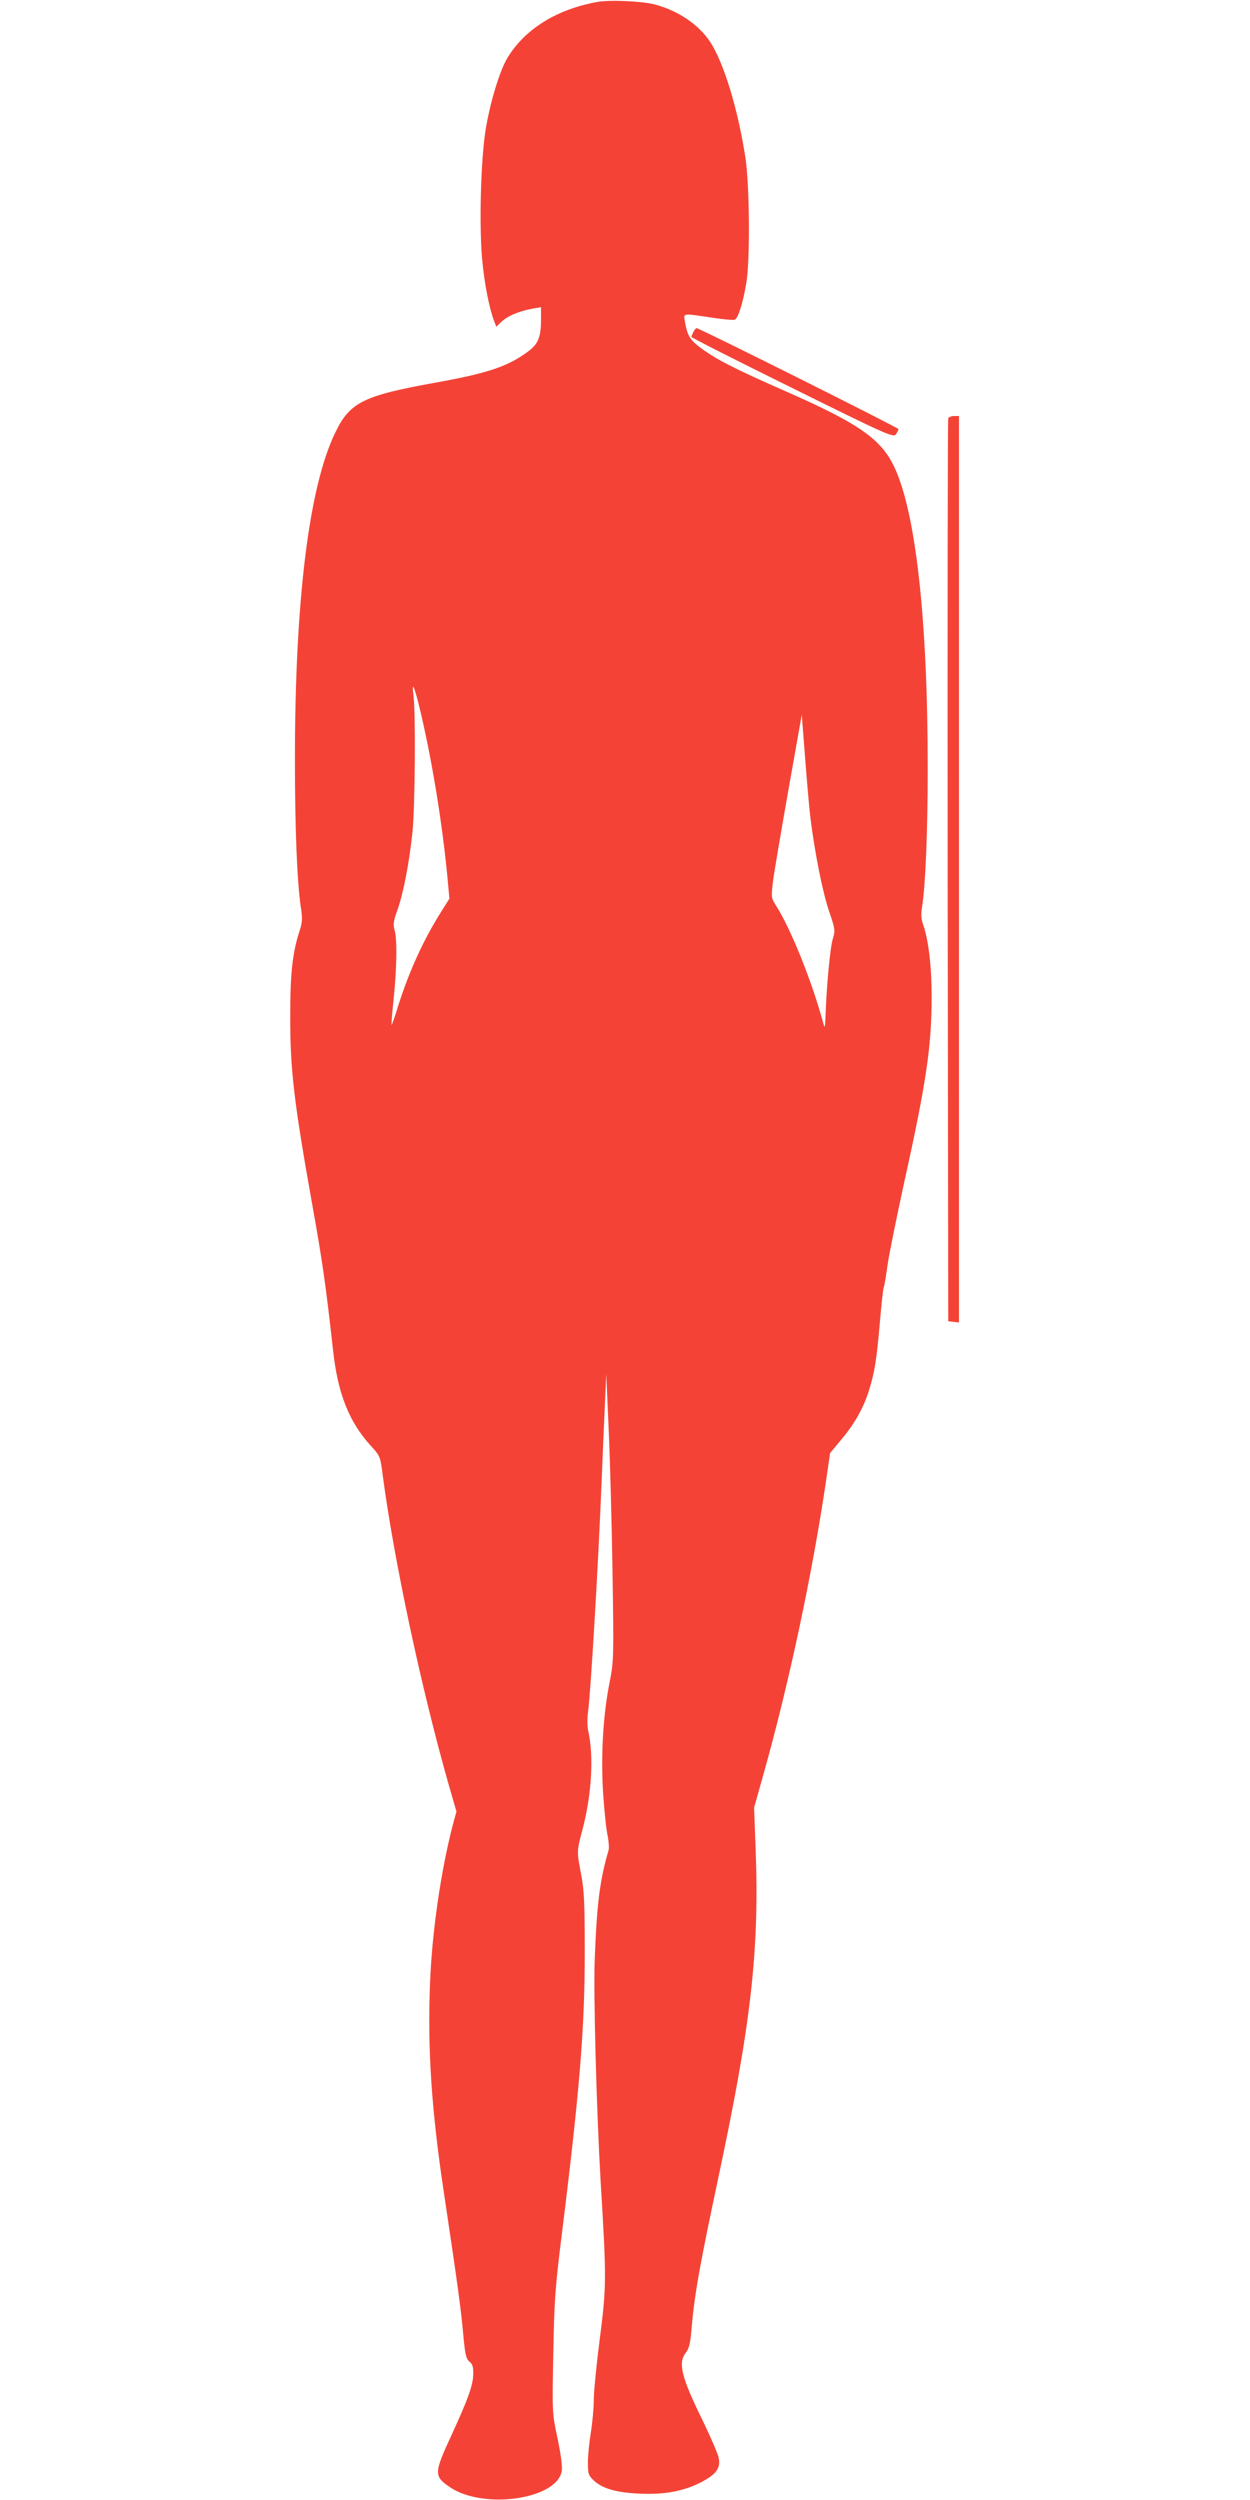 <?xml version="1.0" standalone="no"?>
<!DOCTYPE svg PUBLIC "-//W3C//DTD SVG 20010904//EN"
 "http://www.w3.org/TR/2001/REC-SVG-20010904/DTD/svg10.dtd">
<svg version="1.0" xmlns="http://www.w3.org/2000/svg"
 width="640pt" height="1280pt" viewBox="0 0 640 1280"
 preserveAspectRatio="xMidYMid meet">
<g transform="translate(0,1280) scale(0.1,-0.1)"
fill="#f44336" stroke="none">
<path d="M3058 12790 c-210 -38 -372 -140 -461 -288 -38 -65 -84 -214 -108
-351 -27 -148 -37 -504 -20 -683 11 -118 36 -248 61 -312 l11 -29 27 26 c31
29 87 53 155 66 l47 8 0 -61 c0 -91 -14 -126 -64 -164 -104 -78 -208 -113
-481 -162 -365 -66 -434 -100 -508 -254 -135 -277 -207 -858 -207 -1676 0
-353 11 -623 30 -754 9 -55 8 -78 -4 -115 -39 -118 -50 -223 -50 -441 -1 -275
19 -443 114 -975 51 -284 68 -405 105 -736 24 -223 81 -367 193 -491 48 -52
49 -55 61 -148 58 -440 199 -1099 339 -1590 l39 -135 -19 -70 c-60 -230 -106
-546 -116 -803 -14 -339 7 -651 69 -1067 72 -480 89 -608 100 -729 10 -111 15
-132 32 -147 16 -13 21 -27 20 -65 -1 -57 -27 -128 -110 -309 -92 -198 -92
-213 -10 -269 170 -116 546 -64 573 81 4 23 -3 80 -21 167 -28 131 -28 131
-22 436 5 276 9 336 46 630 89 718 115 1038 115 1420 0 253 -3 321 -18 400
-23 123 -24 118 7 235 47 179 58 378 28 506 -4 20 -5 62 0 95 14 107 51 732
69 1169 5 132 13 312 17 400 l7 160 12 -275 c7 -151 16 -482 20 -735 7 -445 6
-464 -15 -569 -34 -172 -45 -377 -33 -568 6 -90 16 -187 23 -216 6 -30 8 -63
5 -75 -45 -153 -60 -273 -71 -557 -7 -179 9 -771 30 -1135 31 -507 30 -543 -4
-809 -17 -131 -31 -273 -31 -315 0 -42 -7 -116 -15 -166 -8 -49 -15 -119 -15
-153 0 -58 3 -66 30 -92 44 -41 112 -61 226 -67 130 -7 226 10 316 54 85 43
110 76 97 132 -5 21 -40 102 -78 181 -113 230 -131 302 -89 355 16 21 23 48
29 124 15 175 42 325 139 781 166 780 208 1153 189 1670 l-8 215 45 160 c133
471 254 1040 324 1517 l20 138 58 70 c68 81 112 159 141 250 29 94 39 154 56
349 8 95 17 177 20 181 3 4 11 54 19 111 8 57 47 247 85 423 113 510 141 697
141 951 0 160 -16 292 -44 373 -10 27 -11 53 -5 88 17 105 29 381 29 708 0
771 -62 1323 -175 1553 -68 138 -185 218 -551 379 -266 117 -358 164 -438 224
-55 41 -67 62 -80 138 -7 39 -10 38 136 16 59 -9 113 -14 120 -11 17 6 42 86
59 187 20 115 17 497 -4 640 -38 249 -111 490 -182 597 -58 87 -161 157 -278
189 -64 18 -236 26 -299 14z m-899 -3660 c57 -248 106 -553 131 -813 l11 -118
-39 -62 c-91 -143 -166 -306 -223 -486 -17 -56 -33 -100 -34 -99 -2 2 3 64 11
138 16 160 18 302 4 349 -8 28 -5 47 15 102 30 85 60 238 77 399 13 133 17
607 5 700 -11 88 8 38 42 -110z m1990 -515 c23 -185 63 -383 95 -478 32 -94
33 -100 20 -144 -14 -46 -32 -241 -37 -388 -2 -61 -4 -73 -10 -50 -57 213
-165 483 -241 604 -28 44 -28 45 -18 130 6 47 42 258 79 468 l68 383 17 -218
c9 -119 21 -257 27 -307z"/>
<path d="M3550 11101 c-5 -11 -10 -23 -10 -26 0 -4 233 -122 517 -262 482
-239 517 -254 530 -237 7 10 13 22 13 27 0 7 -1019 517 -1034 517 -3 0 -10 -9
-16 -19z"/>
<path d="M4855 10658 c-3 -7 -4 -1050 -3 -2318 l3 -2305 28 -3 27 -3 0 2320 0
2321 -25 0 c-14 0 -28 -6 -30 -12z"/>
</g>
</svg>
